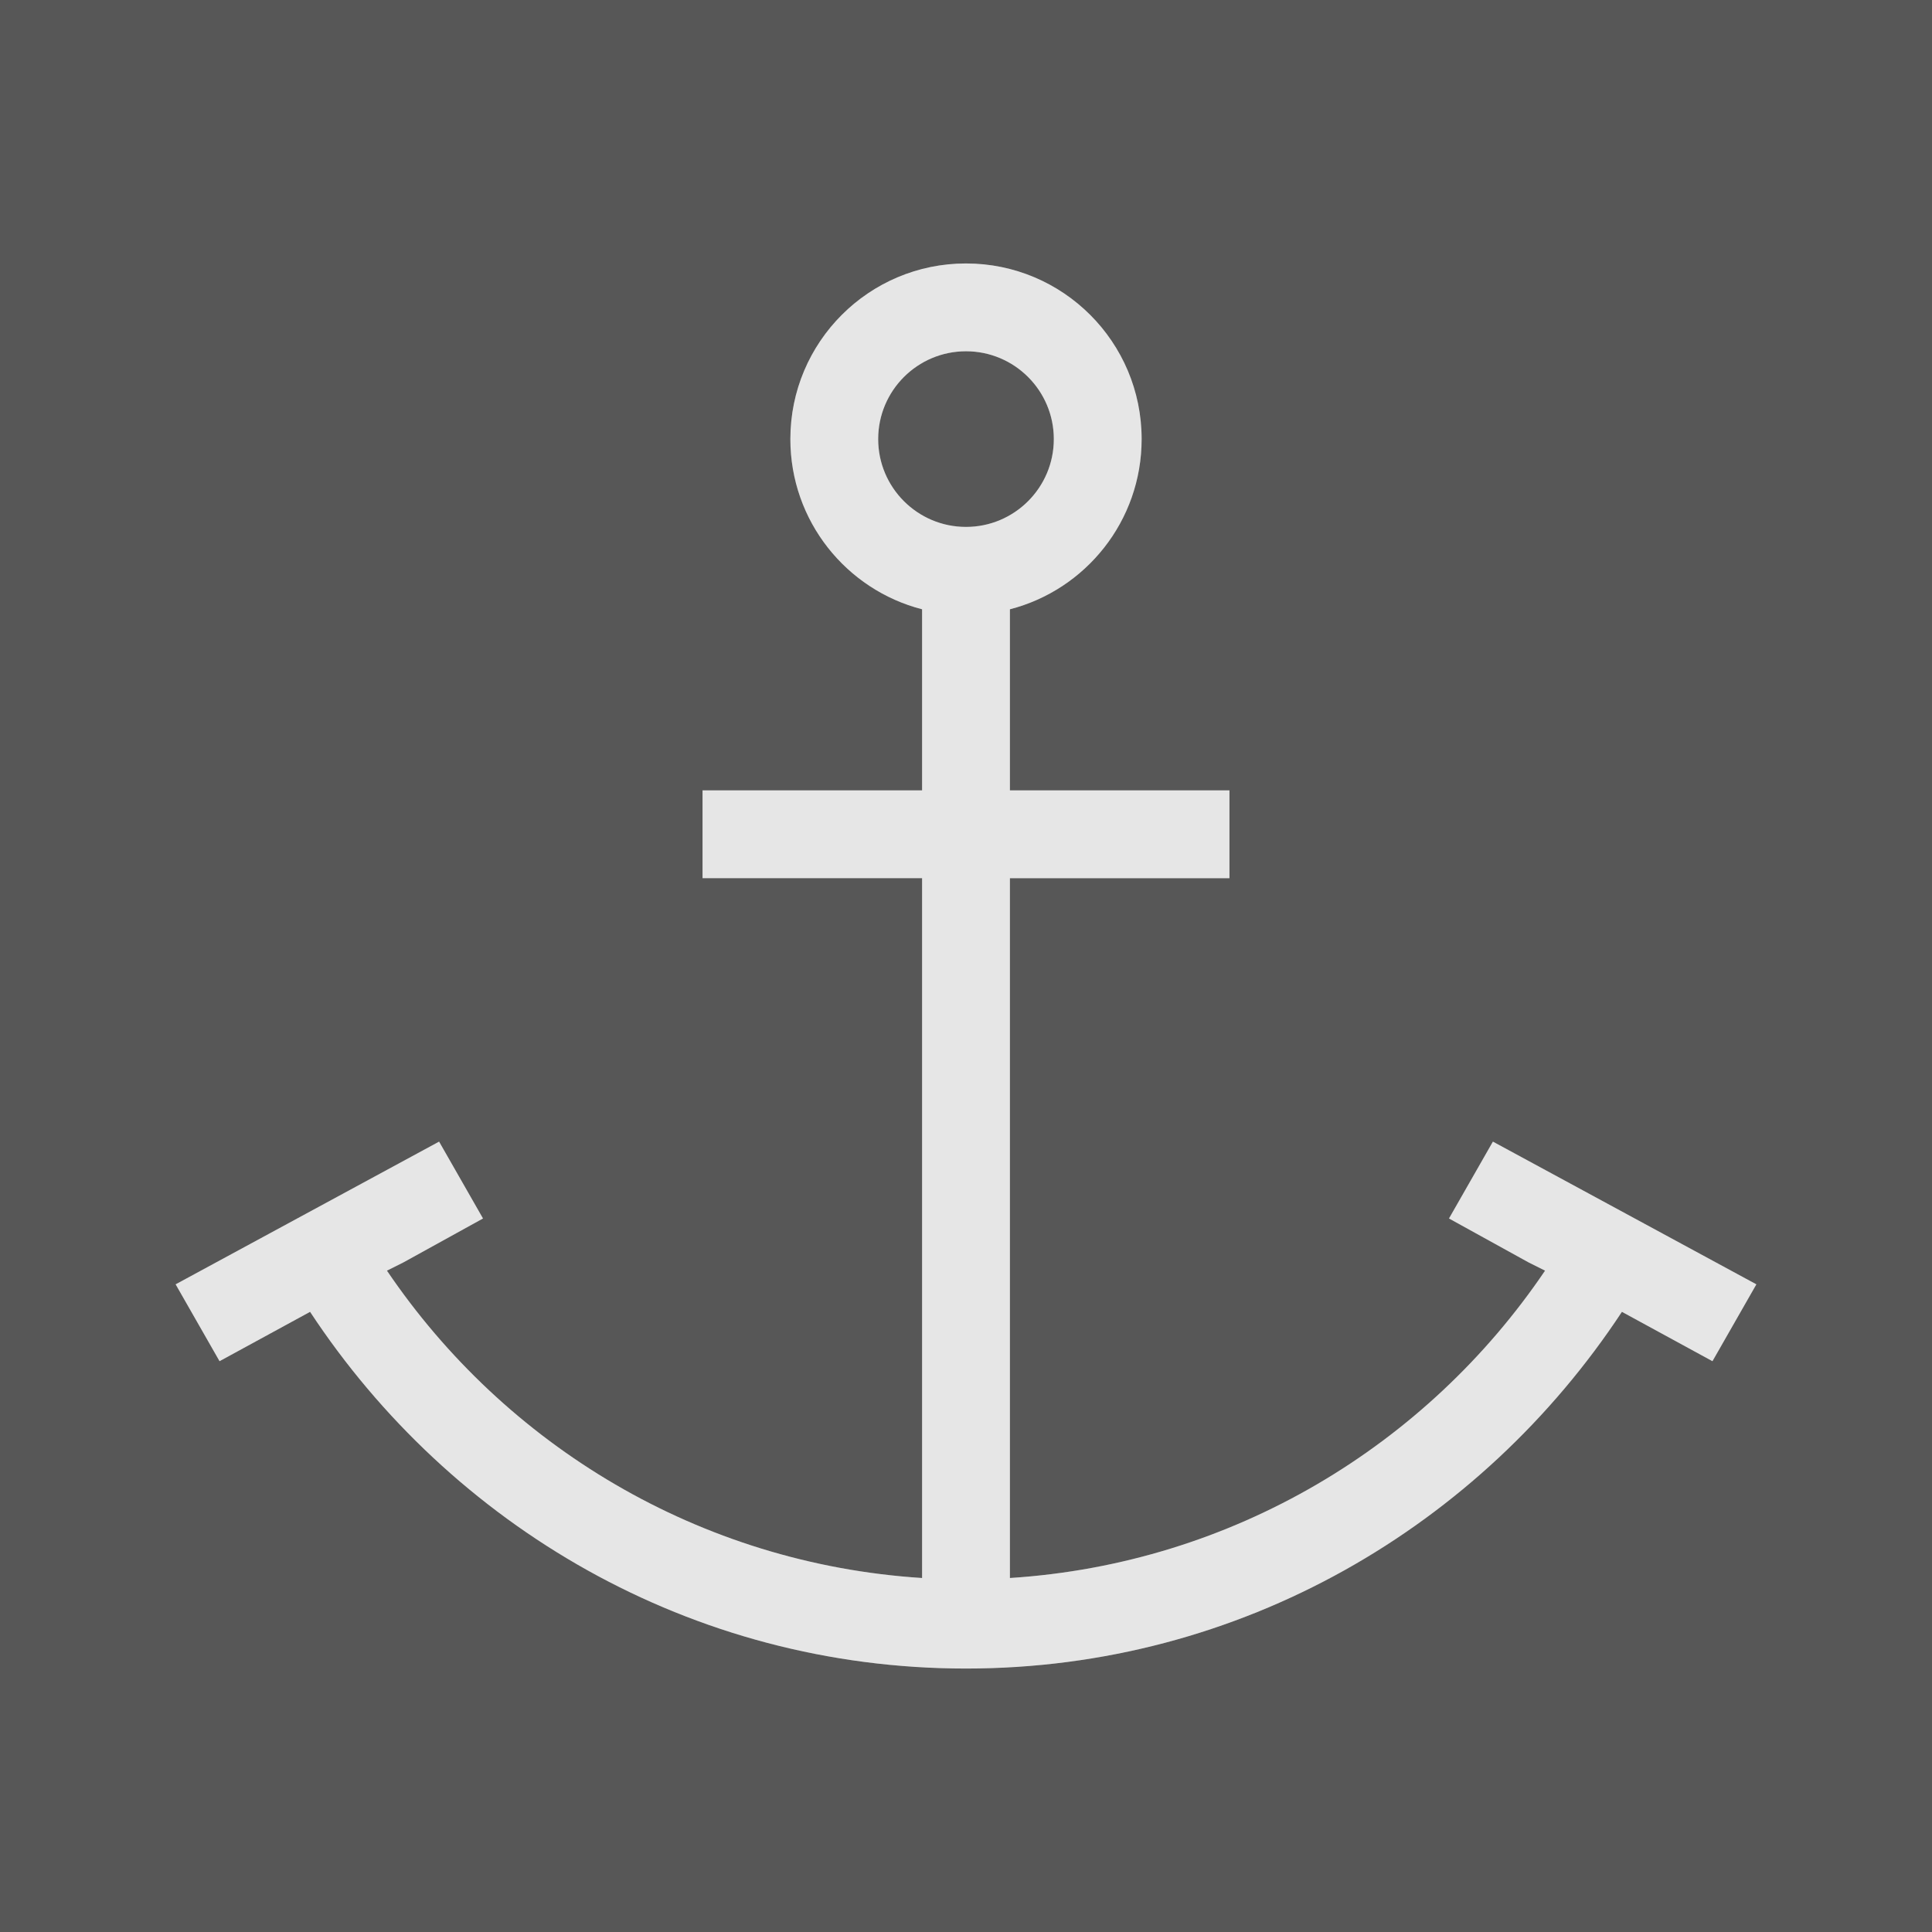 <?xml version="1.0" encoding="UTF-8" standalone="no"?>
<svg
   xmlns:dc="http://purl.org/dc/elements/1.1/"
   xmlns:cc="http://creativecommons.org/ns#"
   xmlns:rdf="http://www.w3.org/1999/02/22-rdf-syntax-ns#"
   xmlns:svg="http://www.w3.org/2000/svg"
   xmlns="http://www.w3.org/2000/svg"
   xmlns:sodipodi="http://sodipodi.sourceforge.net/DTD/sodipodi-0.dtd"
   xmlns:inkscape="http://www.inkscape.org/namespaces/inkscape"
   height="22"
   viewBox="0 0 22 22"
   width="22"
   version="1.1"
   id="svg8"
   sodipodi:docname="marker-anchor-pressed.svg"
   inkscape:version="0.92.3 (2405546, 2018-03-11)">
  <rect x="0" y="0" width="22" height="22" fill="#808080" stroke="none"/>
  <defs
     id="defs12" />
  <sodipodi:namedview
     pagecolor="#ffffff"
     bordercolor="#666666"
     borderopacity="1"
     objecttolerance="10"
     gridtolerance="10"
     guidetolerance="10"
     inkscape:pageopacity="0"
     inkscape:pageshadow="2"
     inkscape:window-width="1360"
     inkscape:window-height="711"
     id="namedview10"
     showgrid="false"
     inkscape:zoom="10.727273"
     inkscape:cx="11"
     inkscape:cy="11"
     inkscape:window-x="0"
     inkscape:window-y="30"
     inkscape:window-maximized="1"
     inkscape:current-layer="svg8" />
  <path
     style="opacity:0.8;fill:#4d4d4d"
     inkscape:connector-curvature="0"
     id="path2"
     d="M 0,0 V 22 H 22 V 0 Z m 11,3 c 1.105,0 2,0.895 2,2 0,0.932 -0.637,1.716 -1.5,1.938 V 9 H 14 v 1 h -2.5 v 7.969 c 2.539,-0.163 4.748,-1.512 6.094,-3.5 L 17.406,14.375 16.5,13.875 17,13 c 0,0 3,1.624 3,1.625 L 19.5,15.5 18.469,14.938 C 16.864,17.373 14.133,19 11,19 7.867,19 5.135,17.373 3.531,14.938 L 2.5,15.5 2,14.625 c 0,0 3,-1.625 3,-1.625 l 0.5,0.875 -0.906,0.5 -0.188,0.094 c 1.345,1.988 3.555,3.337 6.094,3.5 V 10 H 8 V 9 h 2.5 V 6.938 C 9.637,6.716 9,5.932 9,5 9,3.895 9.895,3 11,3 Z m 0,1 c -0.552,0 -1,0.448 -1,1 0,0.552 0.448,1 1,1 0.552,0 1,-0.448 1,-1 0,-0.552 -0.448,-1 -1,-1 z" />
  <path
     style="fill:#ffffff;fill-rule:evenodd;opacity:0.8"
     inkscape:connector-curvature="0"
     id="path4"
     d="m 11,3 c -1.105,0 -2,0.895 -2,2 0,0.932 0.637,1.716 1.5,1.938 v 2.062 H 8 v 1 h 2.5 v 7.969 c -2.539,-0.163 -4.748,-1.512 -6.094,-3.5 l 0.188,-0.094 0.906,-0.5 -0.5,-0.875 c 1.9e-5,0 -3,1.625 -3,1.625 l 0.5,0.875 1.031,-0.562 c 1.604,2.436 4.336,4.062 7.469,4.062 3.133,0 5.864,-1.627 7.469,-4.062 L 19.5,15.5 20,14.625 c 1.4e-5,-6e-4 -3,-1.625 -3,-1.625 l -0.5,0.875 0.906,0.5 0.188,0.094 c -1.345,1.988 -3.555,3.337 -6.094,3.5 v -7.969 h 2.5 v -1 h -2.5 v -2.062 c 0.863,-0.222 1.5,-1.006 1.5,-1.938 0,-1.105 -0.895,-2 -2,-2 z m 0,1 c 0.552,0 1,0.448 1,1 0,0.552 -0.448,1 -1,1 -0.552,0 -1,-0.448 -1,-1 0,-0.552 0.448,-1 1,-1 z" />
</svg>
